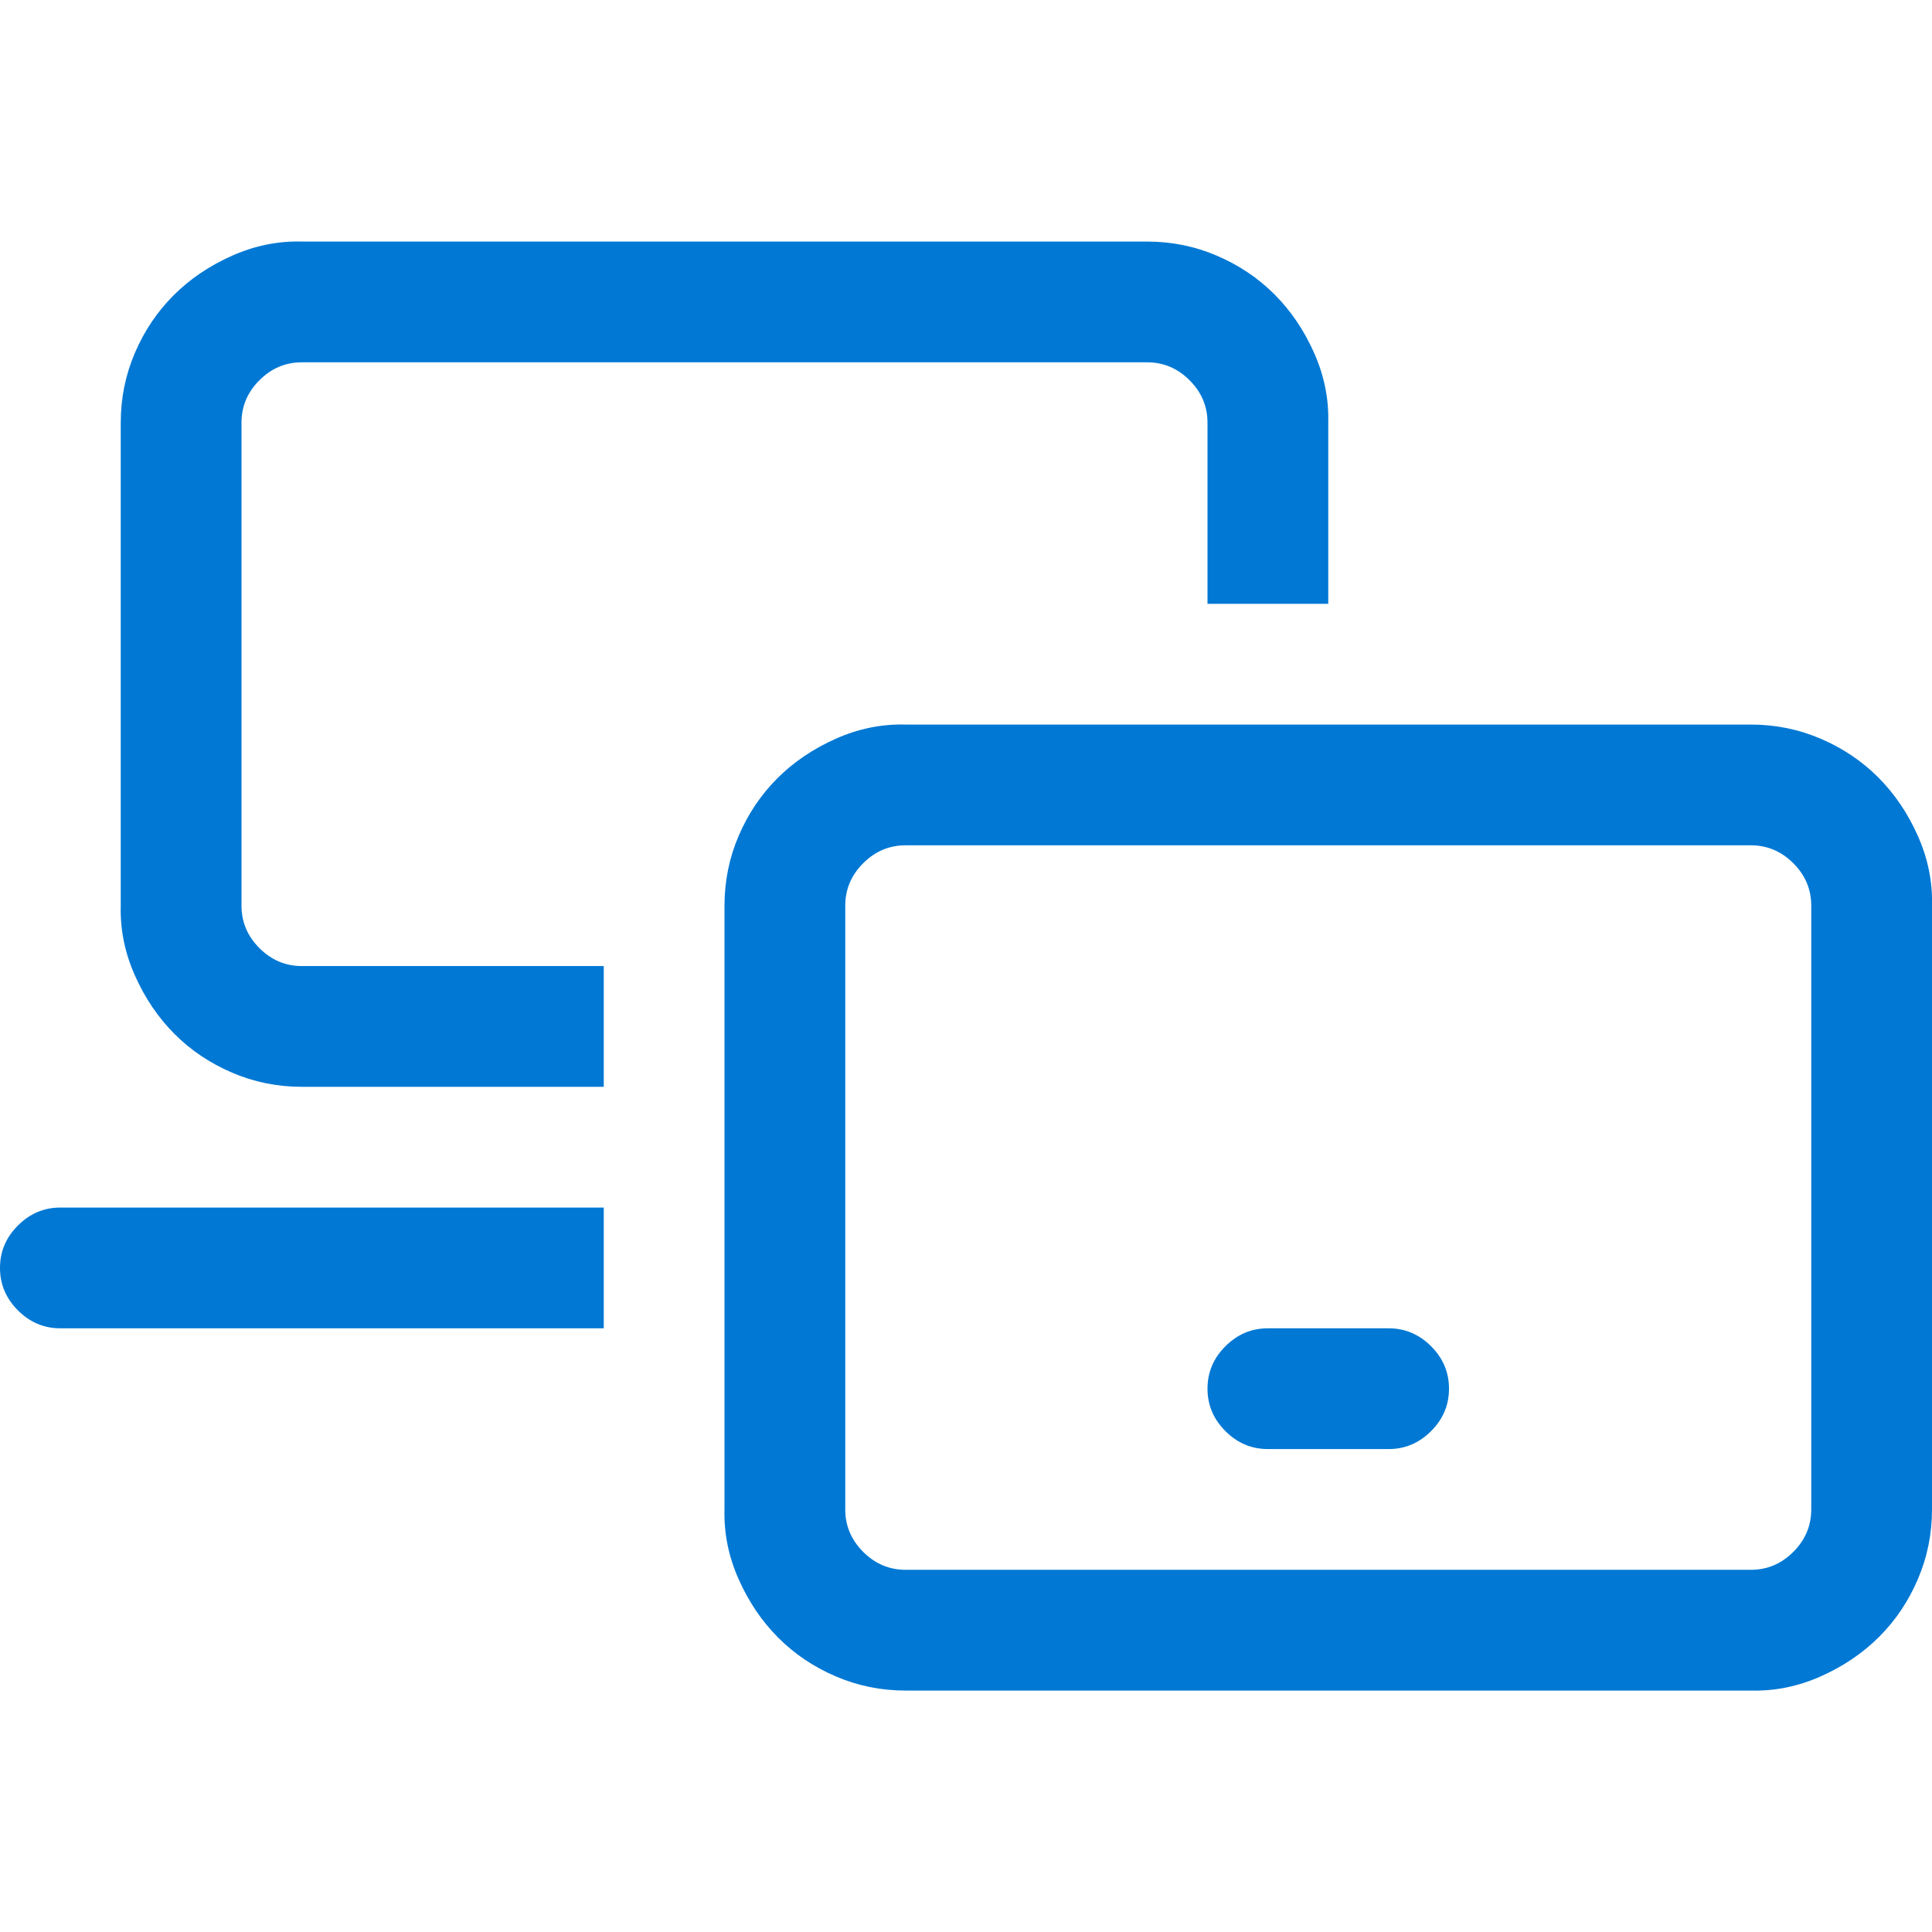 <svg width="64" height="64" viewBox="0 0 64 64" fill="none" xmlns="http://www.w3.org/2000/svg">
<g clip-path="url(#clip0_942_27897)">
<path d="M10 36.002C9.188 36.002 8.417 35.846 7.688 35.533C6.958 35.221 6.323 34.794 5.781 34.252C5.24 33.71 4.802 33.064 4.469 32.314C4.135 31.564 3.979 30.794 4 30.002V14.002C4 13.189 4.156 12.418 4.469 11.689C4.781 10.96 5.208 10.325 5.75 9.783C6.292 9.241 6.938 8.804 7.688 8.471C8.438 8.137 9.208 7.981 10 8.002H38C38.812 8.002 39.583 8.158 40.312 8.471C41.042 8.783 41.677 9.21 42.219 9.752C42.76 10.293 43.198 10.939 43.531 11.689C43.865 12.439 44.021 13.21 44 14.002V20.002H40V14.002C40 13.46 39.802 12.991 39.406 12.596C39.01 12.2 38.542 12.002 38 12.002H10C9.458 12.002 8.99 12.2 8.594 12.596C8.198 12.991 8 13.46 8 14.002V30.002C8 30.544 8.198 31.012 8.594 31.408C8.99 31.804 9.458 32.002 10 32.002H20V36.002H10ZM30 56.002C29.188 56.002 28.417 55.846 27.688 55.533C26.958 55.221 26.323 54.794 25.781 54.252C25.24 53.71 24.802 53.064 24.469 52.314C24.135 51.564 23.979 50.794 24 50.002V30.002C24 29.189 24.156 28.419 24.469 27.689C24.781 26.96 25.208 26.325 25.75 25.783C26.292 25.241 26.938 24.804 27.688 24.471C28.438 24.137 29.208 23.981 30 24.002H58C58.812 24.002 59.583 24.158 60.312 24.471C61.042 24.783 61.677 25.21 62.219 25.752C62.76 26.294 63.198 26.939 63.531 27.689C63.865 28.439 64.021 29.21 64 30.002V50.002C64 50.814 63.844 51.585 63.531 52.314C63.219 53.044 62.792 53.679 62.25 54.221C61.708 54.762 61.062 55.2 60.312 55.533C59.562 55.866 58.792 56.023 58 56.002H30ZM58 52.002C58.542 52.002 59.01 51.804 59.406 51.408C59.802 51.012 60 50.544 60 50.002V30.002C60 29.46 59.802 28.991 59.406 28.596C59.01 28.2 58.542 28.002 58 28.002H30C29.458 28.002 28.99 28.2 28.594 28.596C28.198 28.991 28 29.46 28 30.002V50.002C28 50.544 28.198 51.012 28.594 51.408C28.99 51.804 29.458 52.002 30 52.002H58ZM2 44.002C1.458 44.002 0.99 43.804 0.594 43.408C0.198 43.012 0 42.544 0 42.002C0 41.46 0.198 40.991 0.594 40.596C0.99 40.2 1.458 40.002 2 40.002H20V44.002H2ZM42 48.002C41.458 48.002 40.99 47.804 40.594 47.408C40.198 47.012 40 46.544 40 46.002C40 45.46 40.198 44.991 40.594 44.596C40.99 44.2 41.458 44.002 42 44.002H46C46.542 44.002 47.01 44.2 47.406 44.596C47.802 44.991 48 45.46 48 46.002C48 46.544 47.802 47.012 47.406 47.408C47.01 47.804 46.542 48.002 46 48.002H42Z" fill="#0078D4"/>
</g>
<defs>
<clipPath id="clip0_942_27897">
<rect width="64" height="64" fill="white"/>
</clipPath>
</defs>
</svg>
